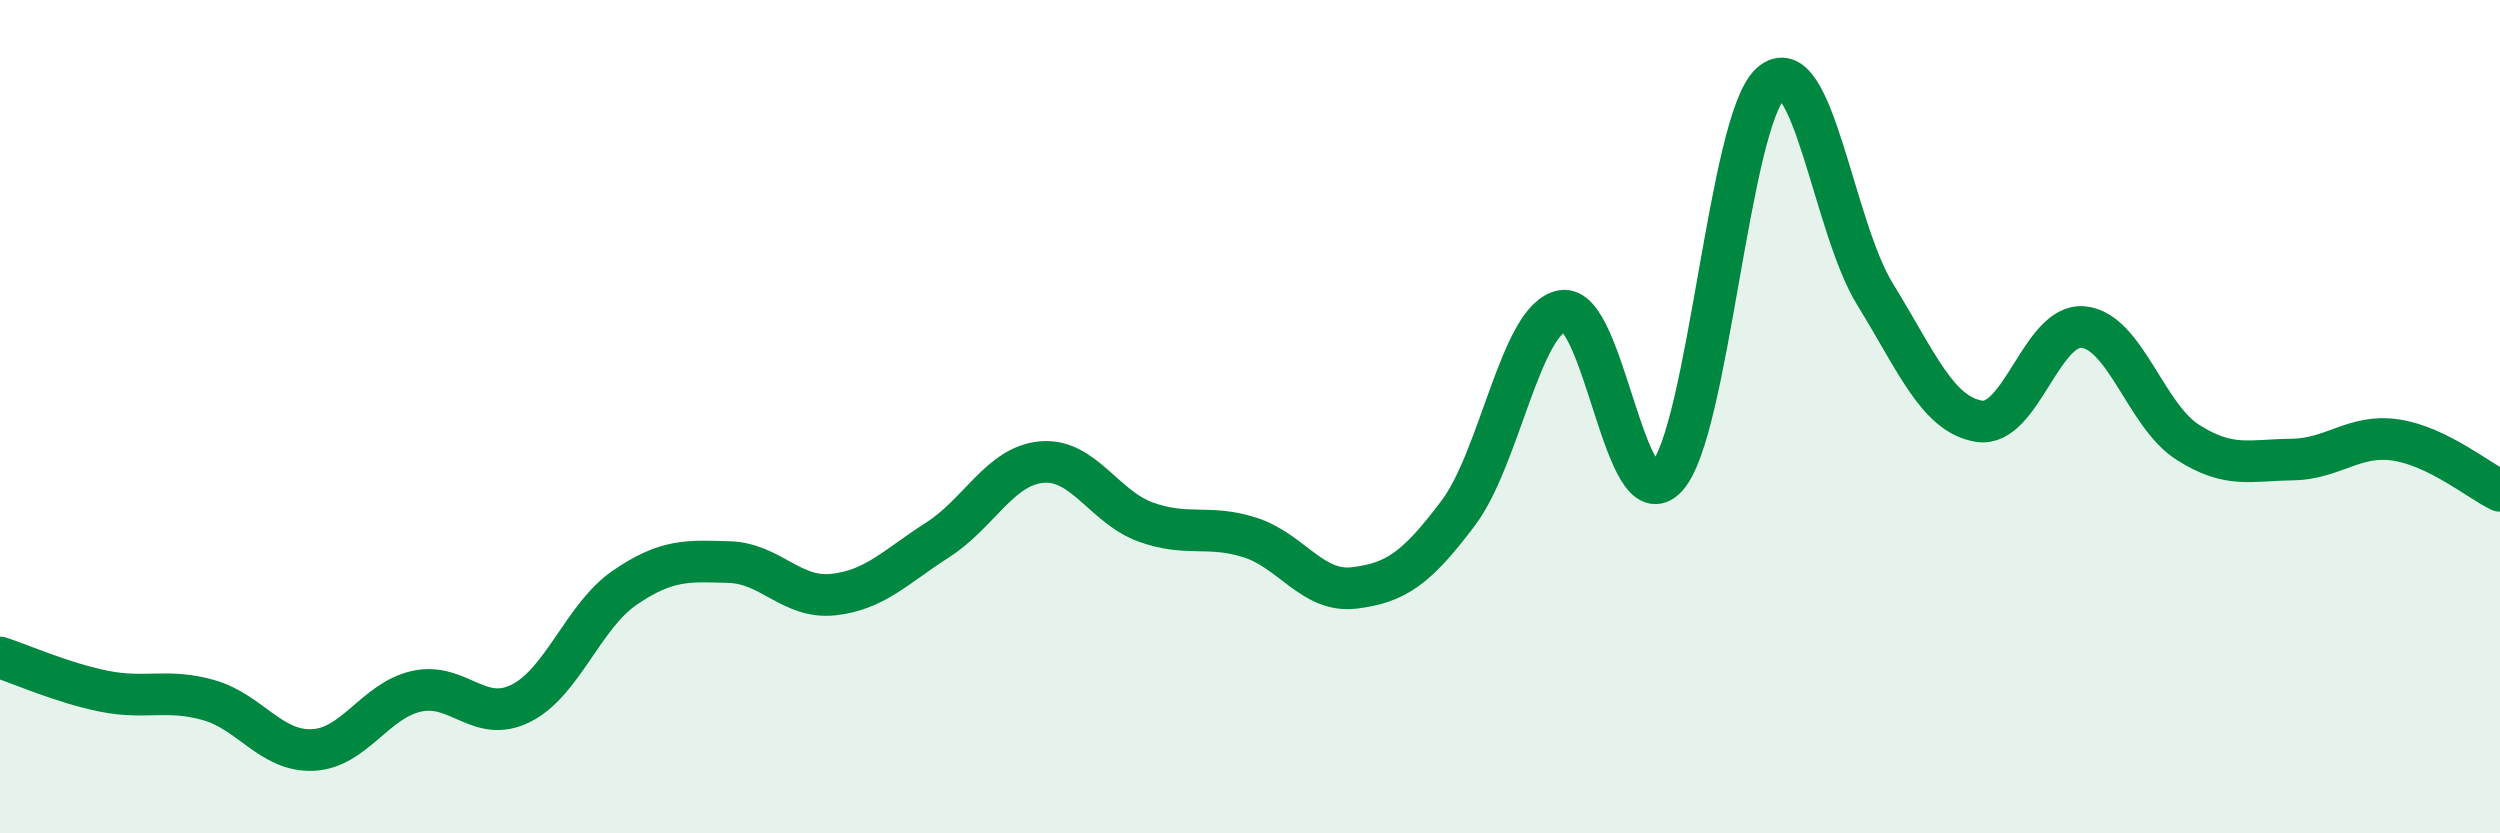 
    <svg width="60" height="20" viewBox="0 0 60 20" xmlns="http://www.w3.org/2000/svg">
      <path
        d="M 0,15.78 C 0.5,15.94 1.5,16.39 2.5,16.59 C 3.5,16.79 4,16.52 5,16.8 C 6,17.08 6.5,18.04 7.5,18 C 8.5,17.96 9,16.81 10,16.59 C 11,16.37 11.5,17.38 12.5,16.88 C 13.5,16.38 14,14.78 15,14.1 C 16,13.42 16.5,13.46 17.5,13.49 C 18.5,13.52 19,14.38 20,14.27 C 21,14.16 21.5,13.6 22.5,12.96 C 23.5,12.32 24,11.18 25,11.09 C 26,11 26.5,12.17 27.5,12.53 C 28.5,12.89 29,12.58 30,12.9 C 31,13.22 31.5,14.23 32.5,14.11 C 33.5,13.99 34,13.64 35,12.31 C 36,10.98 36.5,7.63 37.5,7.46 C 38.5,7.29 39,12.54 40,11.45 C 41,10.36 41.5,2.88 42.5,2 C 43.5,1.12 44,5.44 45,7.06 C 46,8.68 46.5,9.95 47.5,10.11 C 48.5,10.27 49,7.75 50,7.85 C 51,7.95 51.5,9.97 52.5,10.61 C 53.5,11.25 54,11.04 55,11.03 C 56,11.02 56.5,10.41 57.5,10.56 C 58.5,10.71 59.5,11.54 60,11.78L60 20L0 20Z"
        fill="#008740"
        opacity="0.1"
        stroke-linecap="round"
        stroke-linejoin="round"
      />
      <path
        d="M 0,15.78 C 0.5,15.94 1.5,16.39 2.5,16.59 C 3.5,16.79 4,16.52 5,16.8 C 6,17.08 6.5,18.04 7.5,18 C 8.5,17.96 9,16.81 10,16.59 C 11,16.37 11.5,17.38 12.5,16.88 C 13.5,16.38 14,14.78 15,14.1 C 16,13.42 16.5,13.46 17.5,13.49 C 18.5,13.52 19,14.38 20,14.27 C 21,14.16 21.5,13.6 22.5,12.96 C 23.5,12.32 24,11.18 25,11.09 C 26,11 26.5,12.17 27.5,12.53 C 28.5,12.89 29,12.58 30,12.9 C 31,13.22 31.5,14.23 32.5,14.11 C 33.5,13.99 34,13.64 35,12.31 C 36,10.98 36.5,7.63 37.5,7.46 C 38.5,7.29 39,12.54 40,11.45 C 41,10.36 41.5,2.88 42.5,2 C 43.5,1.12 44,5.44 45,7.06 C 46,8.68 46.5,9.95 47.5,10.11 C 48.5,10.27 49,7.75 50,7.85 C 51,7.95 51.5,9.97 52.5,10.61 C 53.5,11.25 54,11.04 55,11.03 C 56,11.02 56.5,10.41 57.5,10.56 C 58.5,10.71 59.5,11.54 60,11.78"
        stroke="#008740"
        stroke-width="1"
        fill="none"
        stroke-linecap="round"
        stroke-linejoin="round"
      />
    </svg>
  